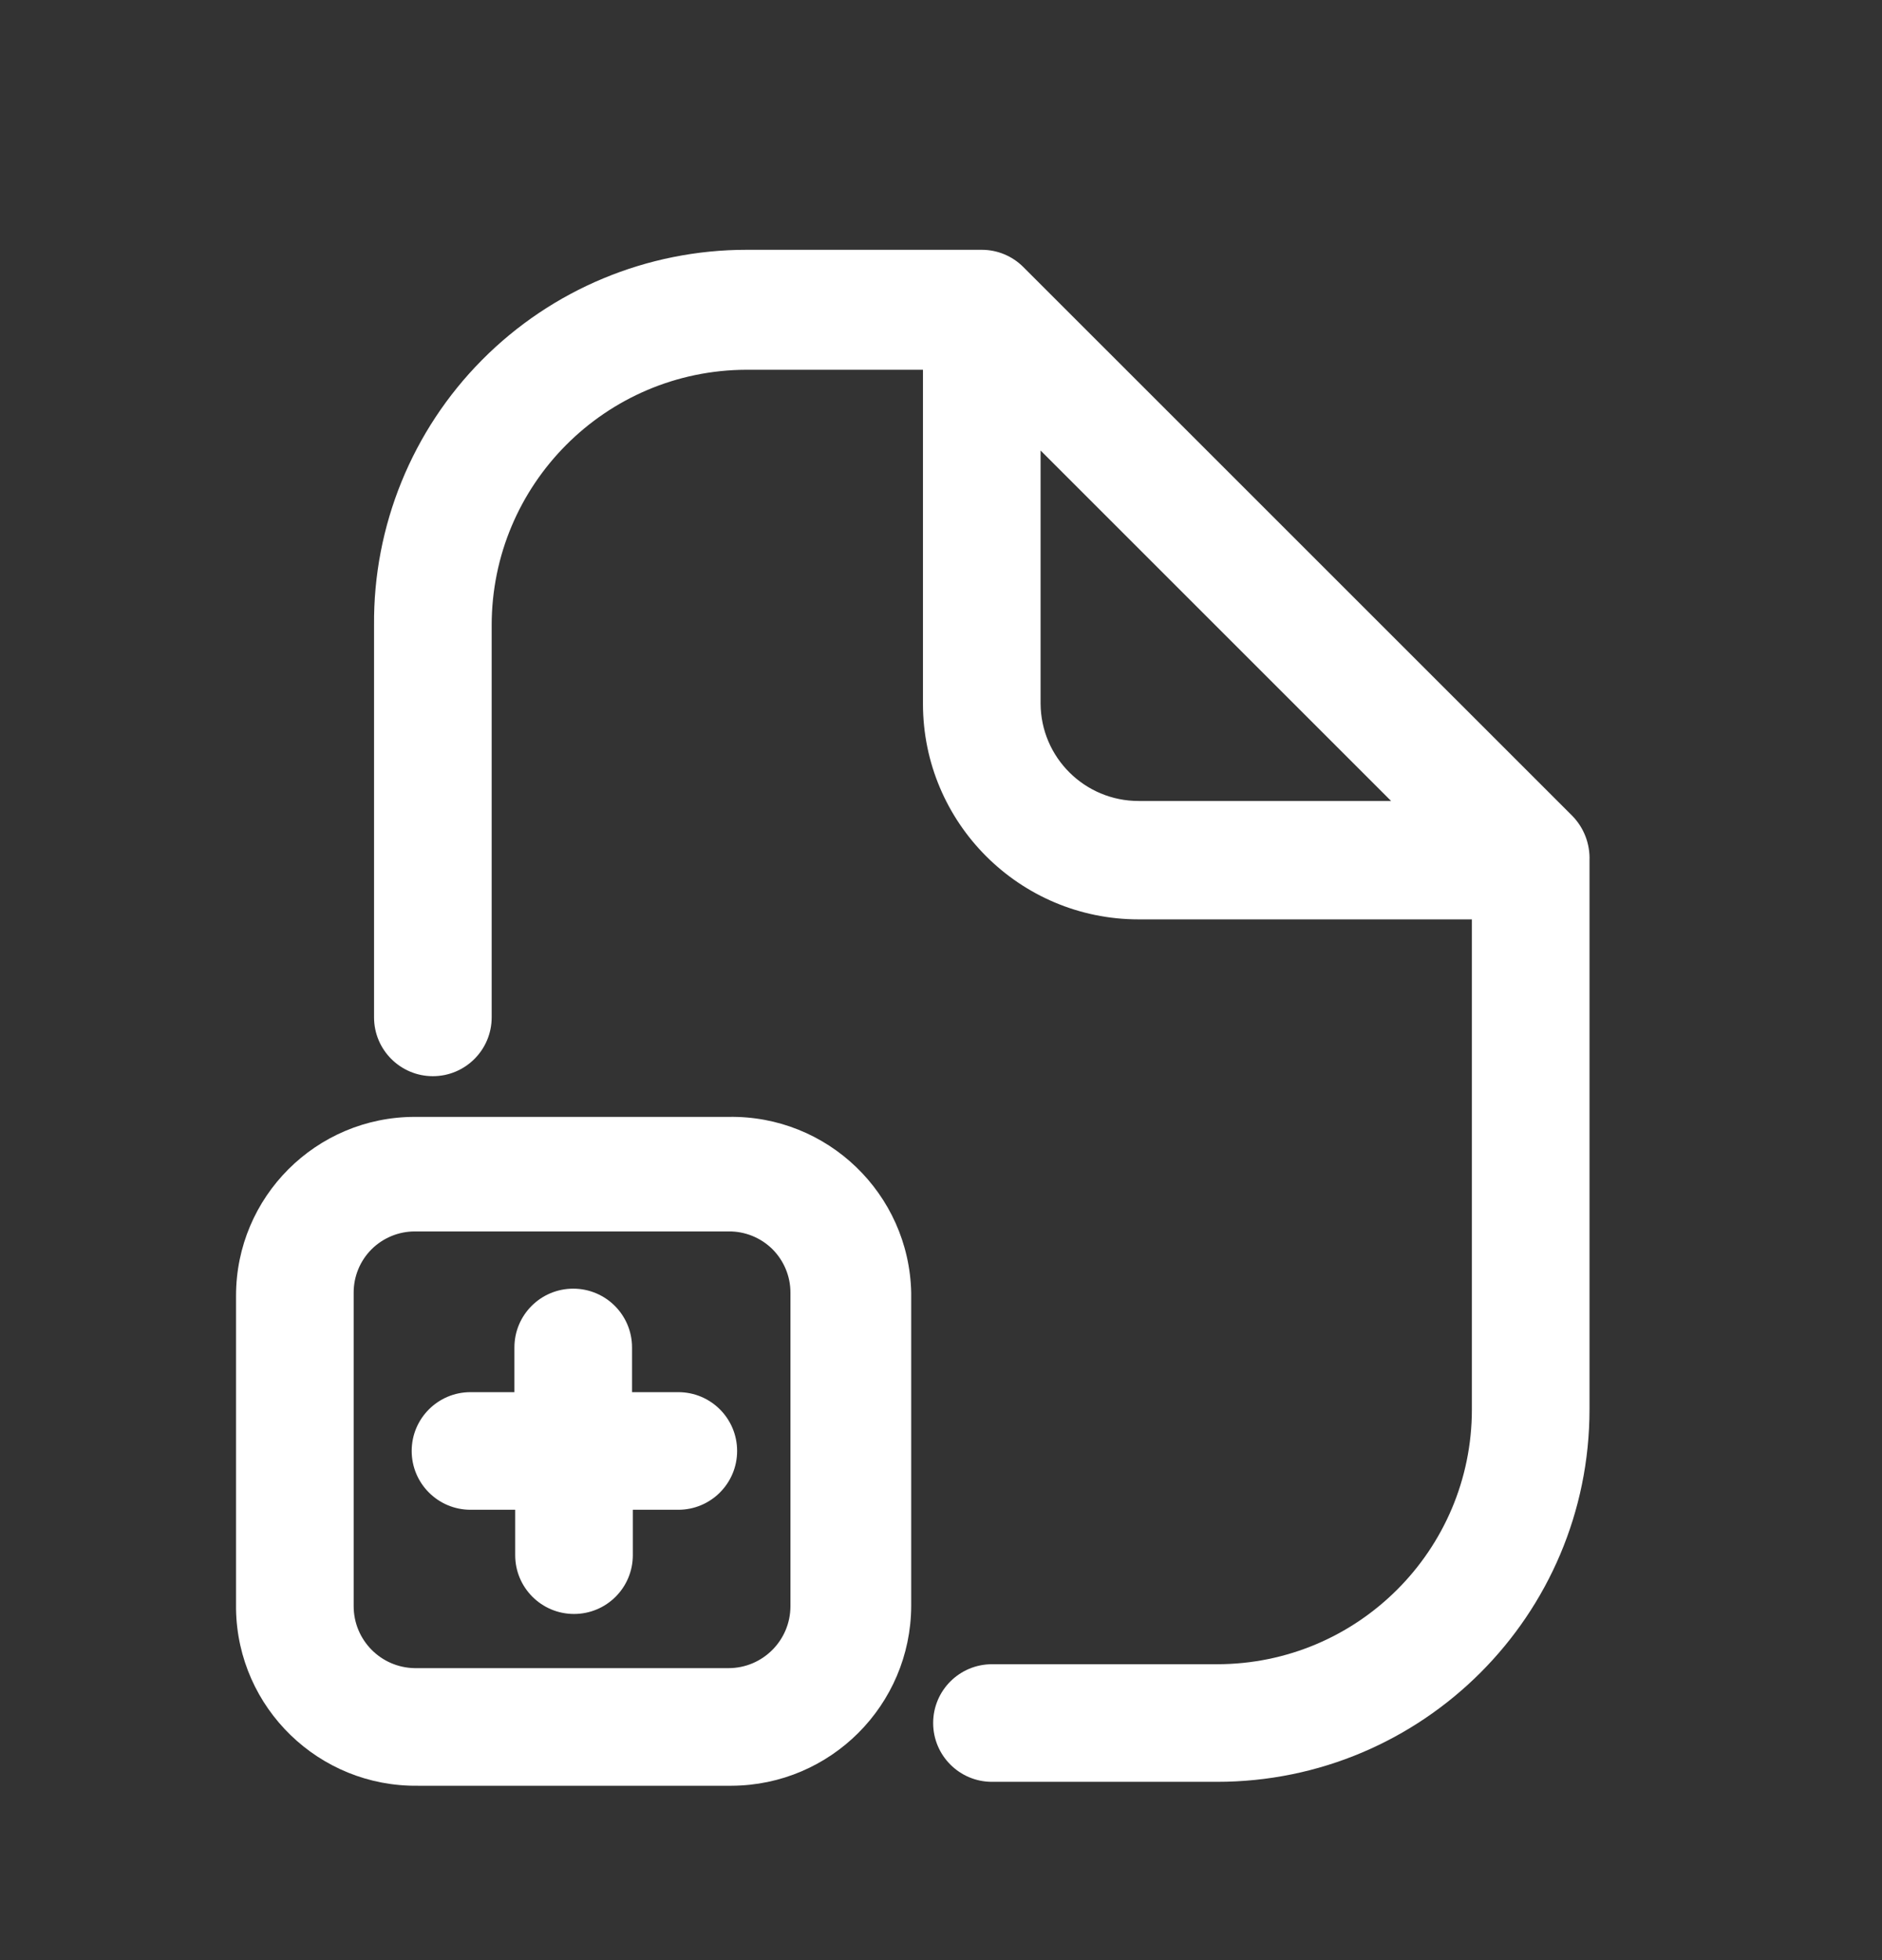<svg width="24" height="25" viewBox="0 0 24 25" fill="none" xmlns="http://www.w3.org/2000/svg">
<rect x="0" y="0" width="24" height="25" fill="#333333" stroke="none"/>
<path fill-rule="evenodd" clip-rule="evenodd" d="M5.29 14.245H9.29C10.551 14.223 11.592 15.225 11.62 16.485V20.485C11.614 21.748 10.592 22.77 9.33 22.776H5.33C4.069 22.792 3.032 21.786 3.01 20.526V16.526C3.01 15.266 4.031 14.245 5.29 14.245ZM9.29 21.276C9.726 21.276 10.08 20.922 10.08 20.485V16.485C10.08 16.277 9.996 16.077 9.848 15.93C9.699 15.784 9.498 15.703 9.29 15.706H5.29C5.083 15.706 4.885 15.788 4.738 15.934C4.592 16.08 4.51 16.279 4.51 16.485V20.485C4.51 20.918 4.857 21.27 5.29 21.276H9.29Z" fill="white"/>
<path d="M8.06 17.756V17.186C8.06 16.771 7.724 16.436 7.31 16.436C6.896 16.436 6.56 16.771 6.56 17.186V17.756H6C5.586 17.756 5.25 18.091 5.25 18.506C5.25 18.92 5.586 19.256 6 19.256H6.57V19.835C6.57 20.25 6.906 20.585 7.32 20.585C7.734 20.585 8.07 20.25 8.07 19.835V19.256H8.65C9.064 19.256 9.4 18.92 9.4 18.506C9.4 18.091 9.064 17.756 8.65 17.756H8.06Z" fill="white"/>
<path fill-rule="evenodd" clip-rule="evenodd" d="M13.05 3.406L20.05 10.405C20.199 10.557 20.278 10.763 20.27 10.976V17.976C20.27 20.599 18.143 22.726 15.52 22.726H12.65C12.236 22.726 11.9 22.39 11.9 21.976C11.9 21.561 12.236 21.226 12.65 21.226H15.52C17.315 21.226 18.77 19.77 18.77 17.976V11.726H14.52C13.001 11.726 11.77 10.494 11.77 8.976V4.716H9.52C7.723 4.721 6.27 6.179 6.27 7.976V12.976C6.27 13.39 5.934 13.726 5.52 13.726C5.106 13.726 4.77 13.39 4.77 12.976V7.976C4.759 6.709 5.255 5.49 6.147 4.591C7.039 3.691 8.253 3.186 9.52 3.186H12.52C12.719 3.186 12.909 3.265 13.05 3.406ZM13.27 5.746V8.976C13.275 9.662 13.833 10.216 14.52 10.216H17.74L13.27 5.746Z" fill="white"/>
</svg>
